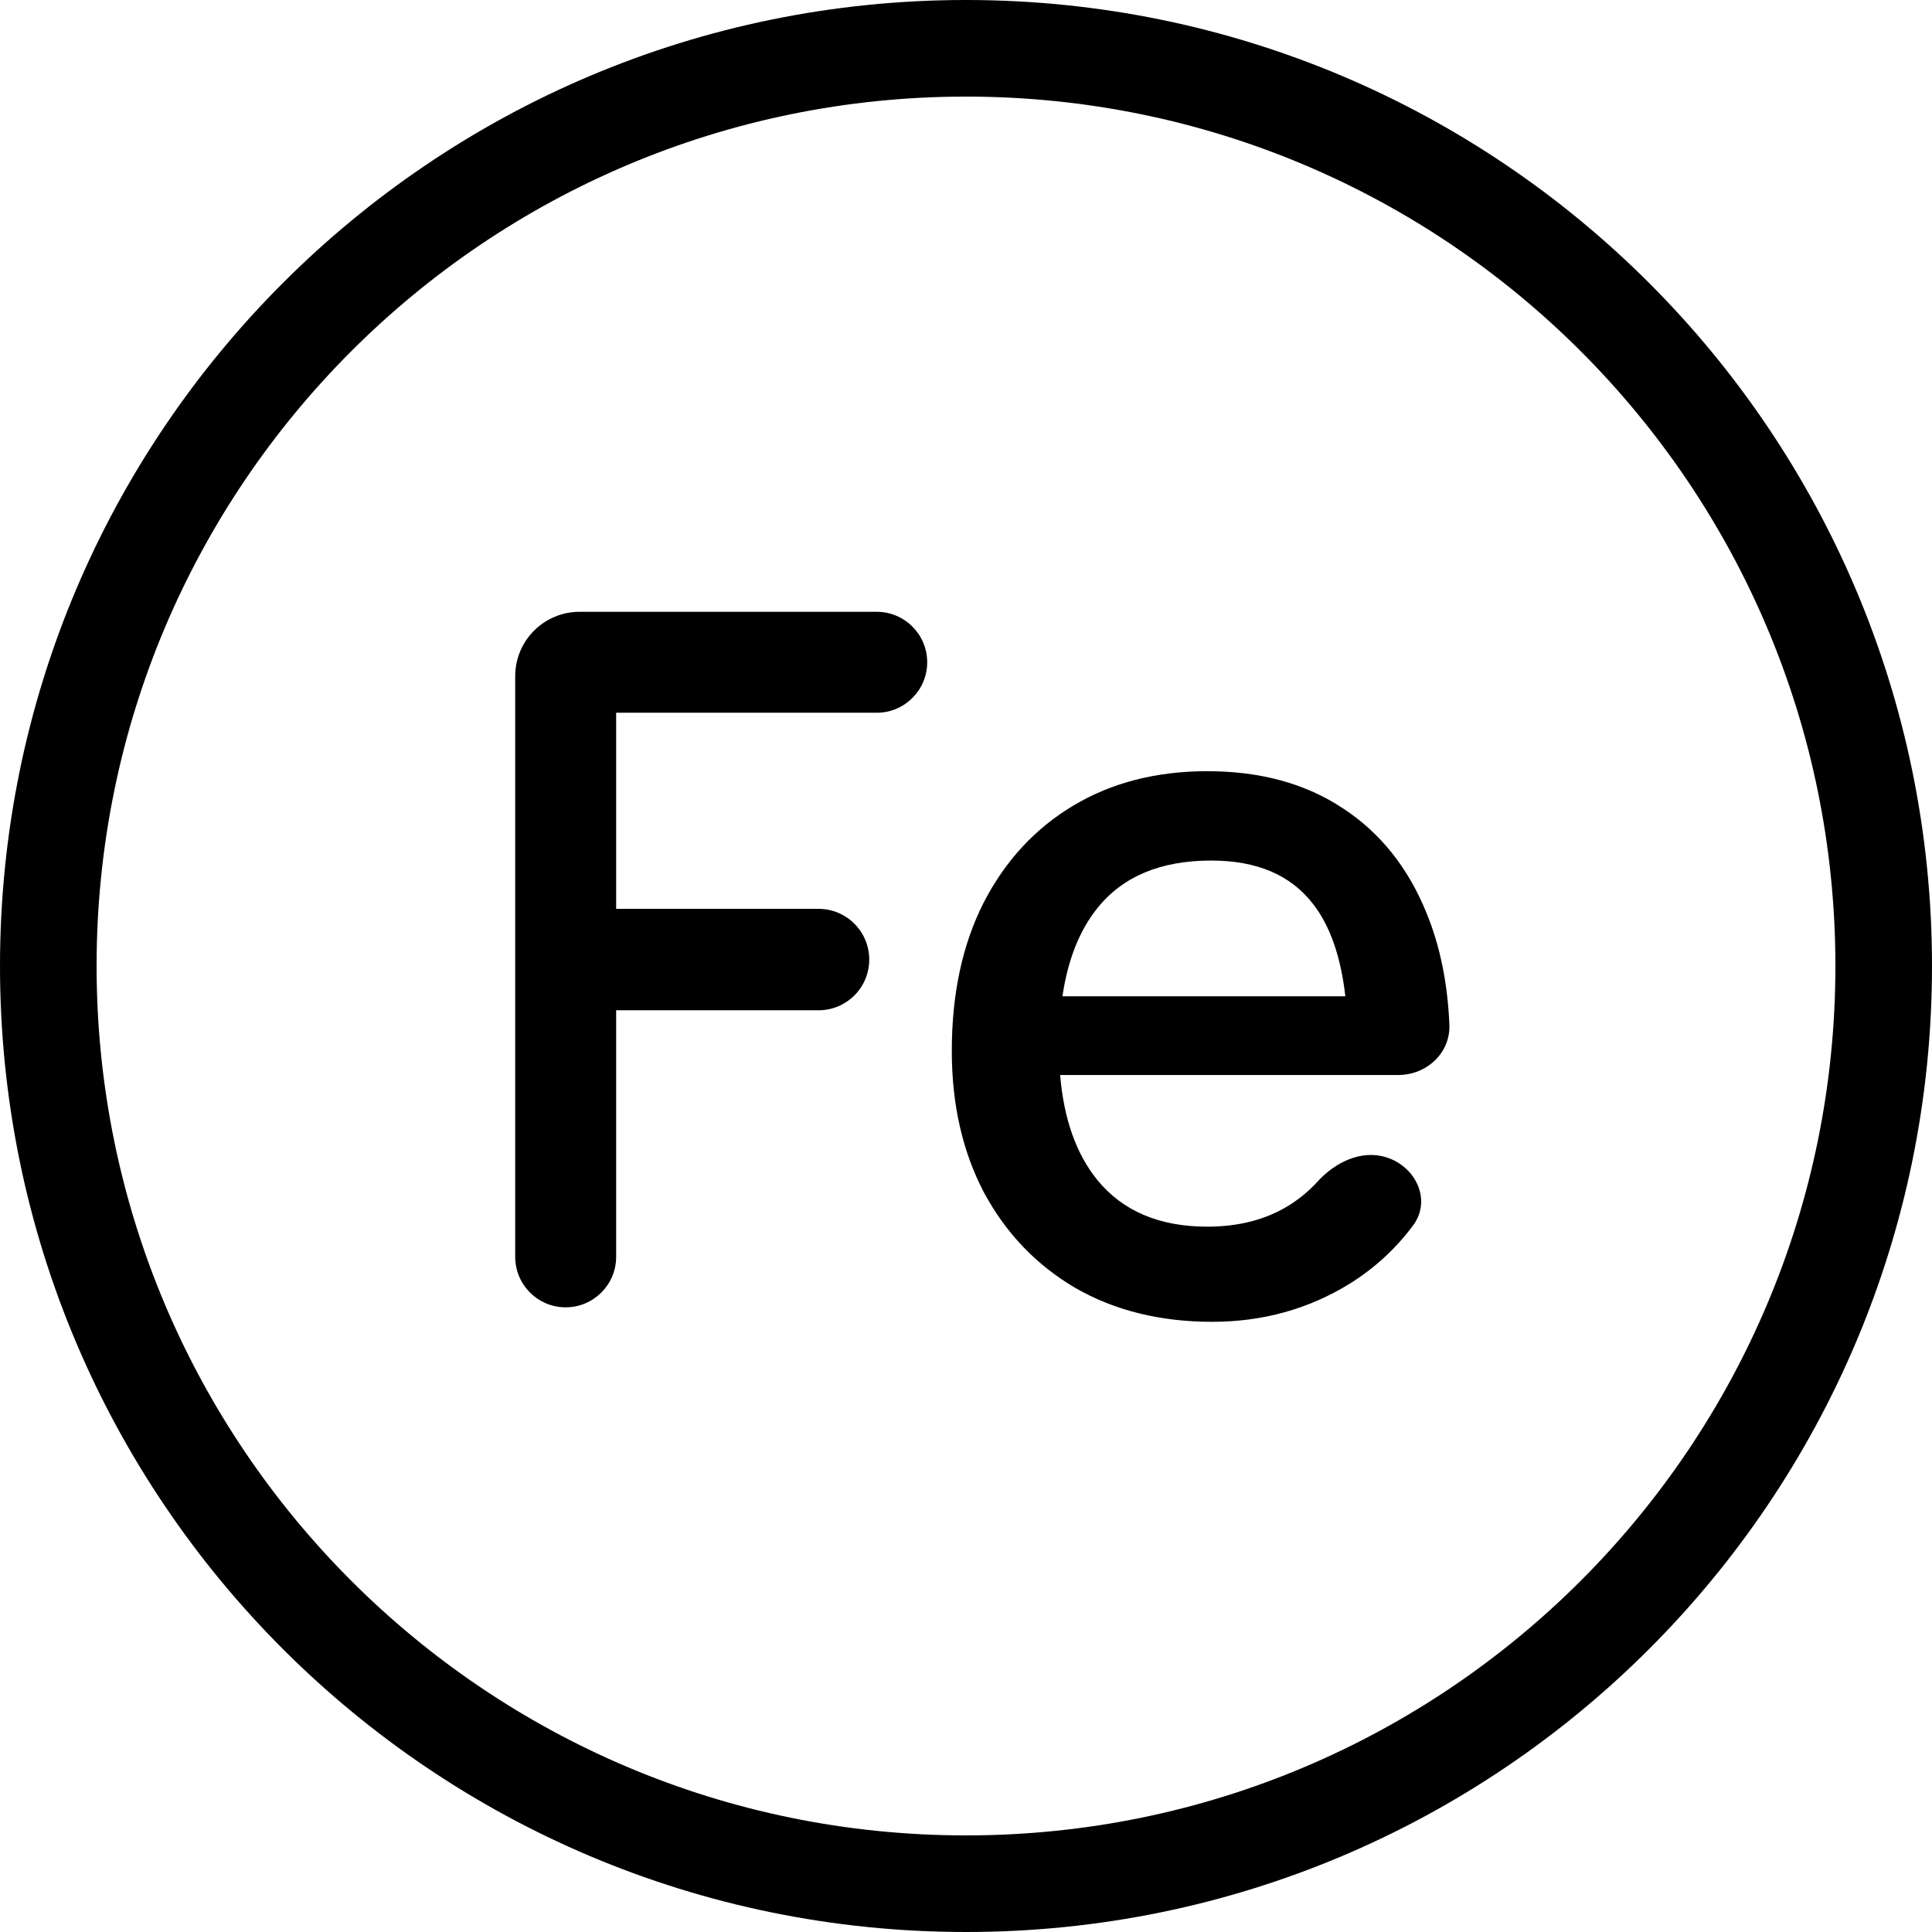 <svg width="60" height="60" viewBox="0 0 60 60" fill="none" xmlns="http://www.w3.org/2000/svg">
                <path fill-rule="evenodd" clip-rule="evenodd" d="M57 30C57 44.912 44.912 57 30 57C15.088 57 3 44.912 3 30C3 15.088 15.088 3 30 3C44.912 3 57 15.088 57 30ZM60 30C60 46.569 46.569 60 30 60C13.431 60 0 46.569 0 30C0 13.431 13.431 0 30 0C46.569 0 60 13.431 60 30ZM16 39.032C16 39.898 16.702 40.6 17.567 40.6C18.433 40.6 19.135 39.898 19.135 39.032V31.375H25.42C26.29 31.375 26.995 30.67 26.995 29.8C26.995 28.93 26.29 28.225 25.42 28.225H19.135V22.135H27.227C28.093 22.135 28.795 21.433 28.795 20.567C28.795 19.702 28.093 19 27.227 19H18C16.895 19 16 19.895 16 21V39.032ZM33.399 40C34.619 40.7 36.034 41.05 37.644 41.05C39.214 41.05 40.639 40.655 41.919 39.865C42.693 39.381 43.348 38.778 43.885 38.056C44.462 37.279 43.981 36.236 43.058 35.943C42.284 35.697 41.473 36.089 40.925 36.688C40.661 36.978 40.362 37.227 40.029 37.435C39.319 37.875 38.474 38.095 37.494 38.095C36.004 38.095 34.864 37.61 34.074 36.64C33.42 35.829 33.036 34.744 32.924 33.385H41.859H43.426C44.307 33.385 45.049 32.698 45.012 31.818C44.957 30.528 44.721 29.375 44.304 28.36C43.734 26.95 42.869 25.865 41.709 25.105C40.549 24.335 39.144 23.95 37.494 23.95C35.914 23.95 34.529 24.305 33.339 25.015C32.149 25.725 31.219 26.73 30.549 28.03C29.889 29.33 29.559 30.865 29.559 32.635C29.559 34.305 29.894 35.775 30.564 37.045C31.244 38.305 32.189 39.29 33.399 40ZM41.781 30.94H32.995C33.16 29.814 33.52 28.904 34.074 28.21C34.864 27.22 36.044 26.725 37.614 26.725C39.034 26.725 40.089 27.175 40.779 28.075C41.306 28.752 41.64 29.707 41.781 30.94Z" fill="black"/>
</svg>

